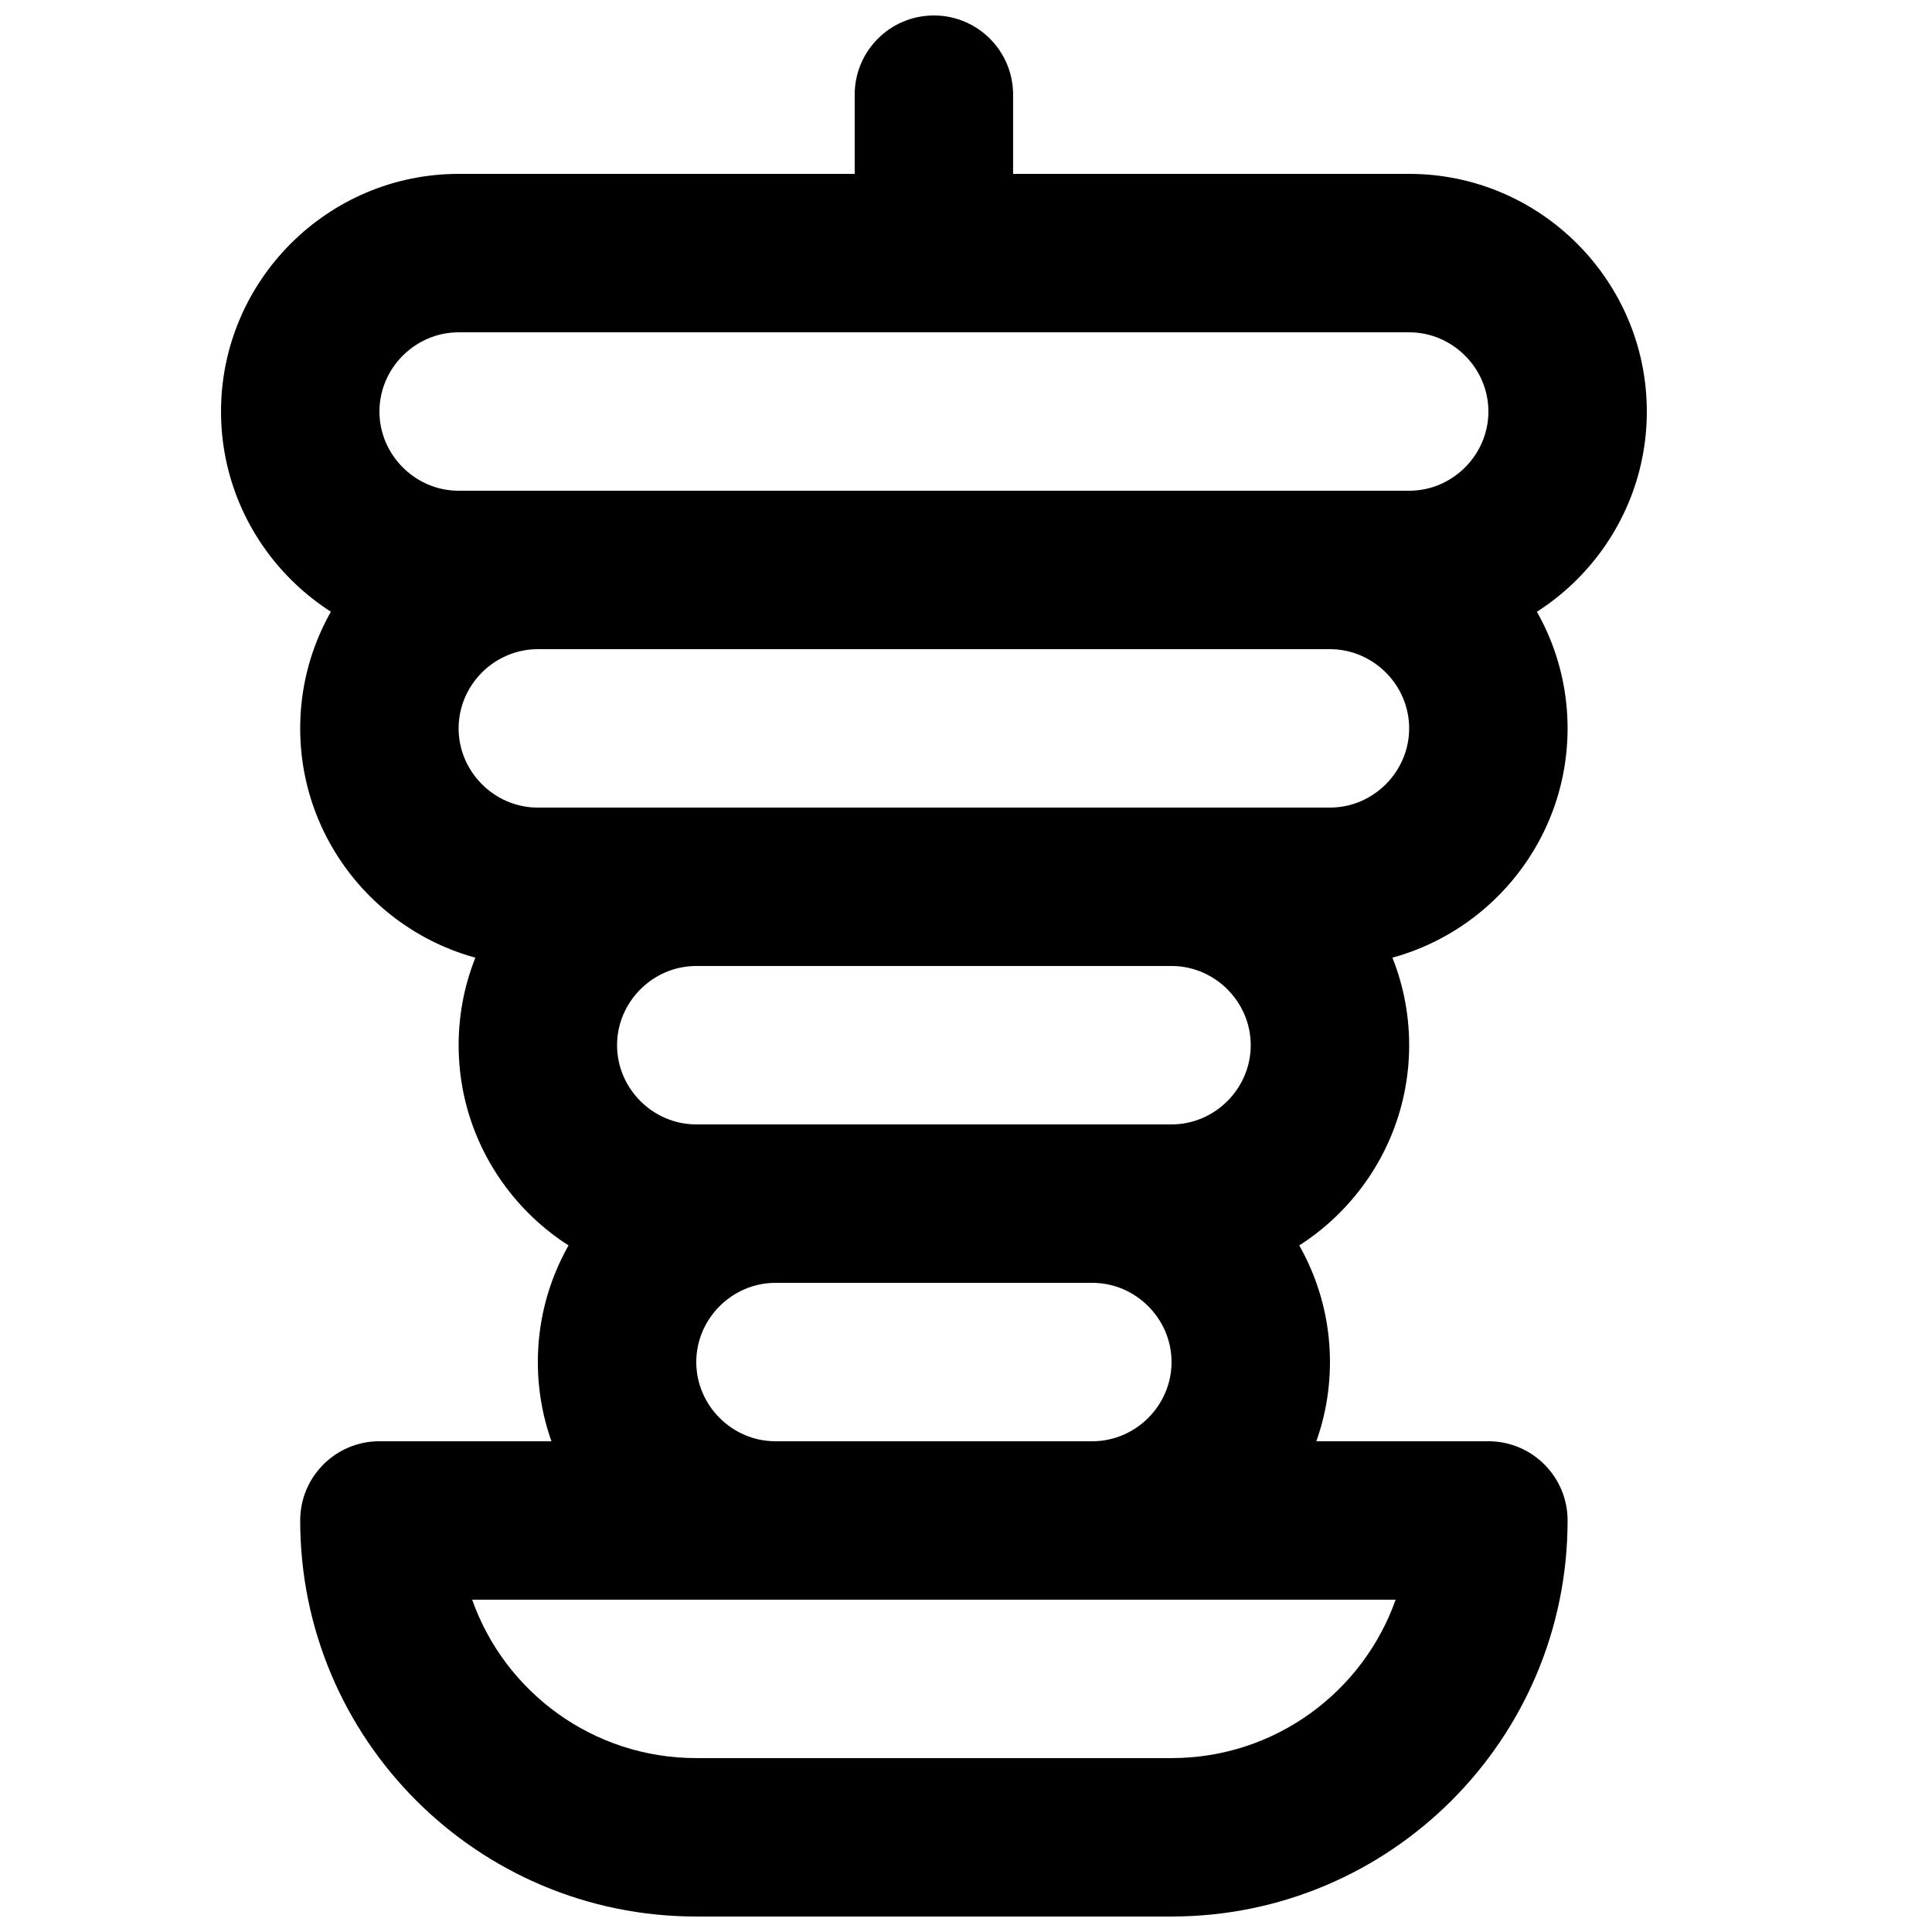 <?xml version="1.0" encoding="UTF-8"?>
<!-- Uploaded to: ICON Repo, www.svgrepo.com, Generator: ICON Repo Mixer Tools -->
<svg width="800px" height="800px" version="1.1" viewBox="144 144 512 512" xmlns="http://www.w3.org/2000/svg">
 <defs>
  <clipPath id="b">
   <path d="m223 525h337v126.9h-337z"/>
  </clipPath>
  <clipPath id="a">
   <path d="m370 148.09h43v84.906h-43z"/>
  </clipPath>
 </defs>
 <path d="m517.45 274.05h-251.9c-11.5 0-20.992-9.496-20.992-20.992 0-11.5 9.492-20.992 20.992-20.992h251.9c11.5 0 20.992 9.492 20.992 20.992 0 11.496-9.492 20.992-20.992 20.992zm0 41.984c34.688 0 62.977-28.293 62.977-62.977 0-34.684-28.289-62.977-62.977-62.977h-251.9c-34.688 0-62.977 28.293-62.977 62.977 0 34.684 28.289 62.977 62.977 62.977z" fill-rule="evenodd"/>
 <path d="m496.45 358.02h-209.92c-11.5 0-20.992-9.496-20.992-20.992 0-11.5 9.492-20.992 20.992-20.992h209.92c11.5 0 20.992 9.492 20.992 20.992 0 11.496-9.492 20.992-20.992 20.992zm0 41.984c34.688 0 62.977-28.293 62.977-62.977 0-34.688-28.289-62.977-62.977-62.977h-209.92c-34.688 0-62.977 28.289-62.977 62.977 0 34.684 28.289 62.977 62.977 62.977z" fill-rule="evenodd"/>
 <path d="m454.47 441.98h-125.95c-11.5 0-20.992-9.496-20.992-20.992 0-11.5 9.492-20.992 20.992-20.992h125.95c11.496 0 20.988 9.492 20.988 20.992 0 11.496-9.492 20.992-20.988 20.992zm0 41.98c34.684 0 62.973-28.289 62.973-62.973 0-34.688-28.289-62.977-62.973-62.977h-125.95c-34.688 0-62.977 28.289-62.977 62.977 0 34.684 28.289 62.973 62.977 62.973z" fill-rule="evenodd"/>
 <path d="m433.48 525.95h-83.969c-11.5 0-20.992-9.492-20.992-20.992 0-11.496 9.492-20.992 20.992-20.992h83.969c11.496 0 20.992 9.496 20.992 20.992 0 11.5-9.496 20.992-20.992 20.992zm0 41.984c34.684 0 62.973-28.289 62.973-62.977 0-34.684-28.289-62.973-62.973-62.973h-83.969c-34.688 0-62.977 28.289-62.977 62.973 0 34.688 28.289 62.977 62.977 62.977z" fill-rule="evenodd"/>
 <g clip-path="url(#b)">
  <path d="m513.86 567.93c-8.648 24.461-31.977 41.984-59.391 41.984h-125.95c-27.418 0-50.746-17.523-59.395-41.984zm-59.391 83.969c57.965 0 104.96-46.996 104.96-104.96 0-11.594-9.398-20.992-20.992-20.992h-293.89c-11.594 0-20.992 9.398-20.992 20.992 0 57.965 46.996 104.96 104.96 104.96z" fill-rule="evenodd"/>
 </g>
 <g clip-path="url(#a)">
  <path d="m370.5 169.09v41.984c0 11.594 9.398 20.992 20.992 20.992s20.992-9.398 20.992-20.992v-41.984c0-11.594-9.398-20.992-20.992-20.992s-20.992 9.398-20.992 20.992z" fill-rule="evenodd"/>
 </g>
</svg>